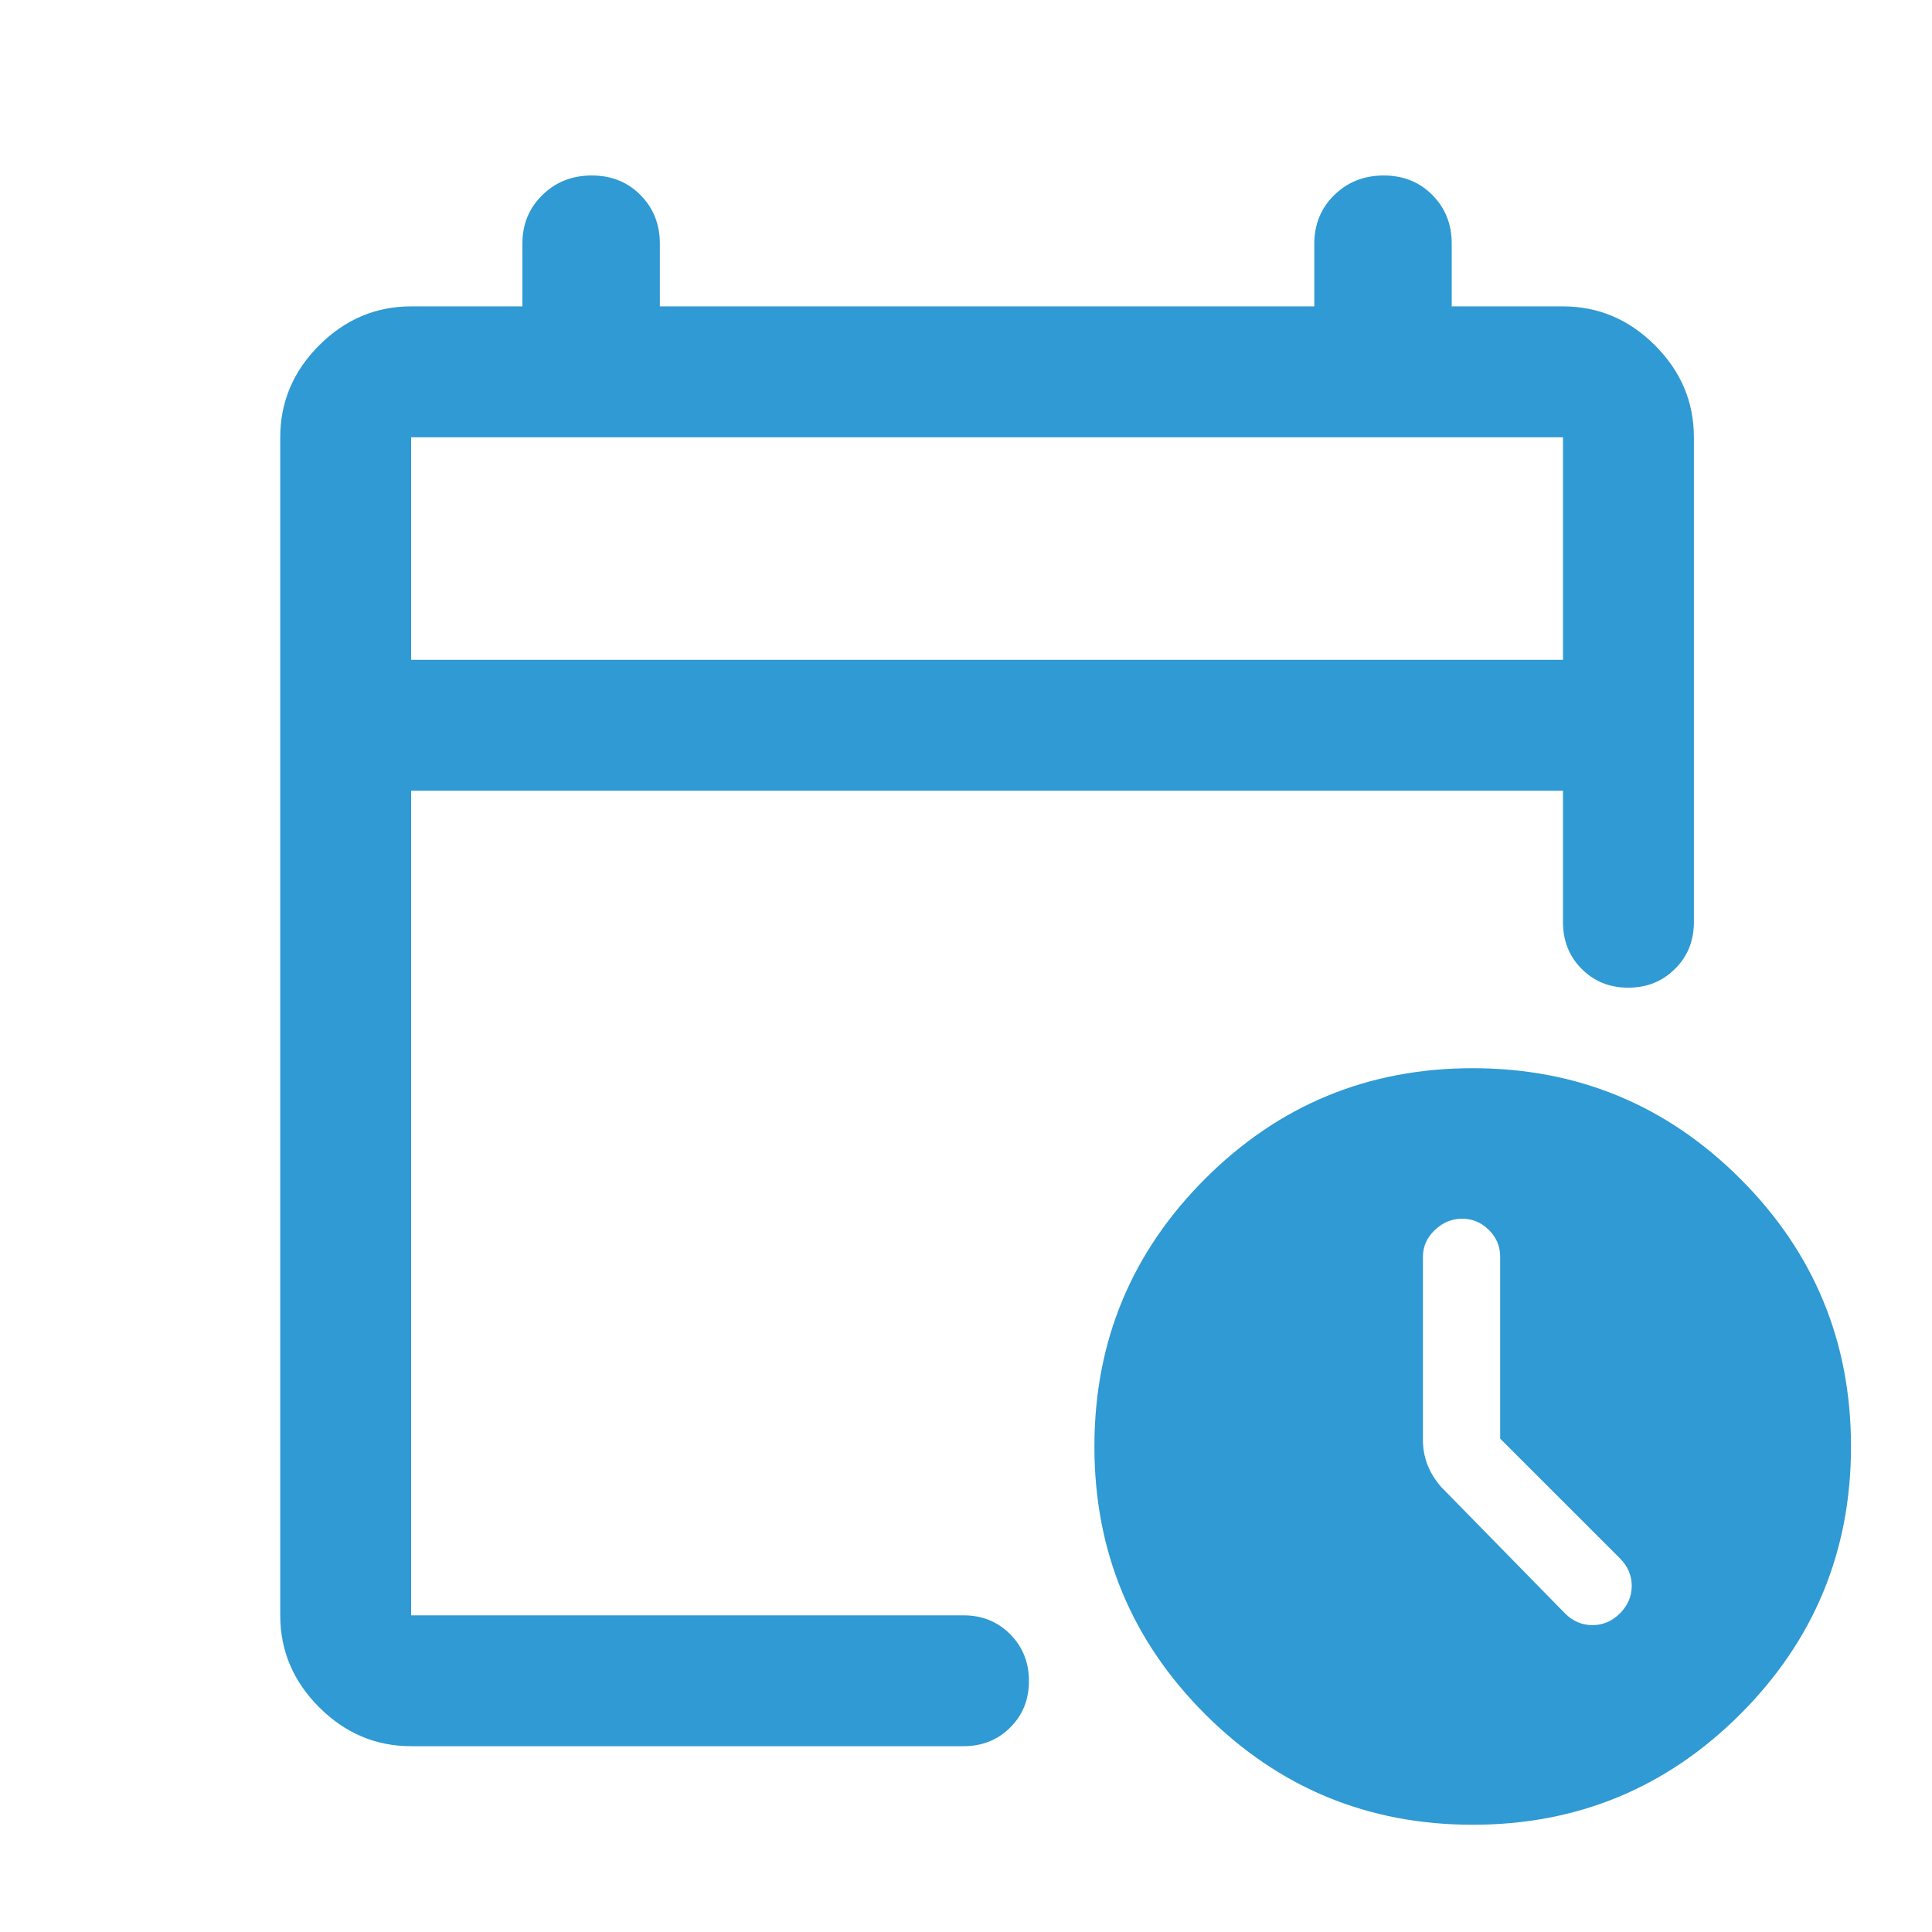 <svg width="41" height="41" viewBox="0 0 41 41" fill="none" xmlns="http://www.w3.org/2000/svg">
<mask id="mask0_72_585" style="mask-type:alpha" maskUnits="userSpaceOnUse" x="0" y="0" width="41" height="41">
<rect x="0.947" y="0.391" width="40" height="40" fill="#D9D9D9"/>
</mask>
<g mask="url(#mask0_72_585)">
<path d="M8.725 14.002H33.169V9.28H8.725V14.002ZM8.725 37.057C7.975 37.057 7.325 36.782 6.773 36.231C6.223 35.68 5.947 35.03 5.947 34.28V9.28C5.947 8.53 6.223 7.879 6.773 7.328C7.325 6.778 7.975 6.502 8.725 6.502H11.086V5.169C11.086 4.759 11.227 4.416 11.509 4.14C11.791 3.863 12.141 3.724 12.558 3.724C12.975 3.724 13.32 3.863 13.593 4.14C13.866 4.416 14.003 4.759 14.003 5.169V6.502H27.892V5.169C27.892 4.759 28.033 4.416 28.315 4.14C28.597 3.863 28.947 3.724 29.363 3.724C29.78 3.724 30.125 3.863 30.398 4.14C30.672 4.416 30.808 4.759 30.808 5.169V6.502H33.169C33.919 6.502 34.57 6.778 35.121 7.328C35.672 7.879 35.947 8.53 35.947 9.28V19.571C35.947 19.965 35.814 20.295 35.546 20.561C35.279 20.827 34.949 20.96 34.553 20.96C34.158 20.96 33.829 20.827 33.565 20.561C33.301 20.295 33.169 19.965 33.169 19.571V16.78H8.725V34.28H20.447C20.841 34.28 21.171 34.413 21.437 34.68C21.703 34.948 21.836 35.279 21.836 35.673C21.836 36.068 21.703 36.398 21.437 36.662C21.171 36.926 20.841 37.057 20.447 37.057H8.725ZM31.253 38.724C29.032 38.724 27.139 37.941 25.573 36.376C24.008 34.811 23.225 32.917 23.225 30.696C23.225 28.475 24.008 26.582 25.573 25.017C27.139 23.451 29.032 22.669 31.253 22.669C33.474 22.669 35.367 23.451 36.933 25.017C38.498 26.582 39.281 28.475 39.281 30.696C39.281 32.917 38.498 34.811 36.933 36.376C35.367 37.941 33.474 38.724 31.253 38.724ZM31.836 30.53V26.671C31.836 26.447 31.755 26.257 31.594 26.099C31.433 25.942 31.245 25.863 31.03 25.863C30.808 25.863 30.614 25.944 30.447 26.105C30.28 26.266 30.197 26.454 30.197 26.669V30.571C30.197 30.748 30.23 30.92 30.294 31.086C30.359 31.252 30.456 31.41 30.586 31.558L33.211 34.238C33.378 34.405 33.572 34.488 33.794 34.488C34.017 34.488 34.211 34.405 34.378 34.238C34.544 34.071 34.628 33.877 34.628 33.655C34.628 33.432 34.544 33.238 34.378 33.071L31.836 30.53Z" fill="#2F9AD3"/>
</g>
</svg>
